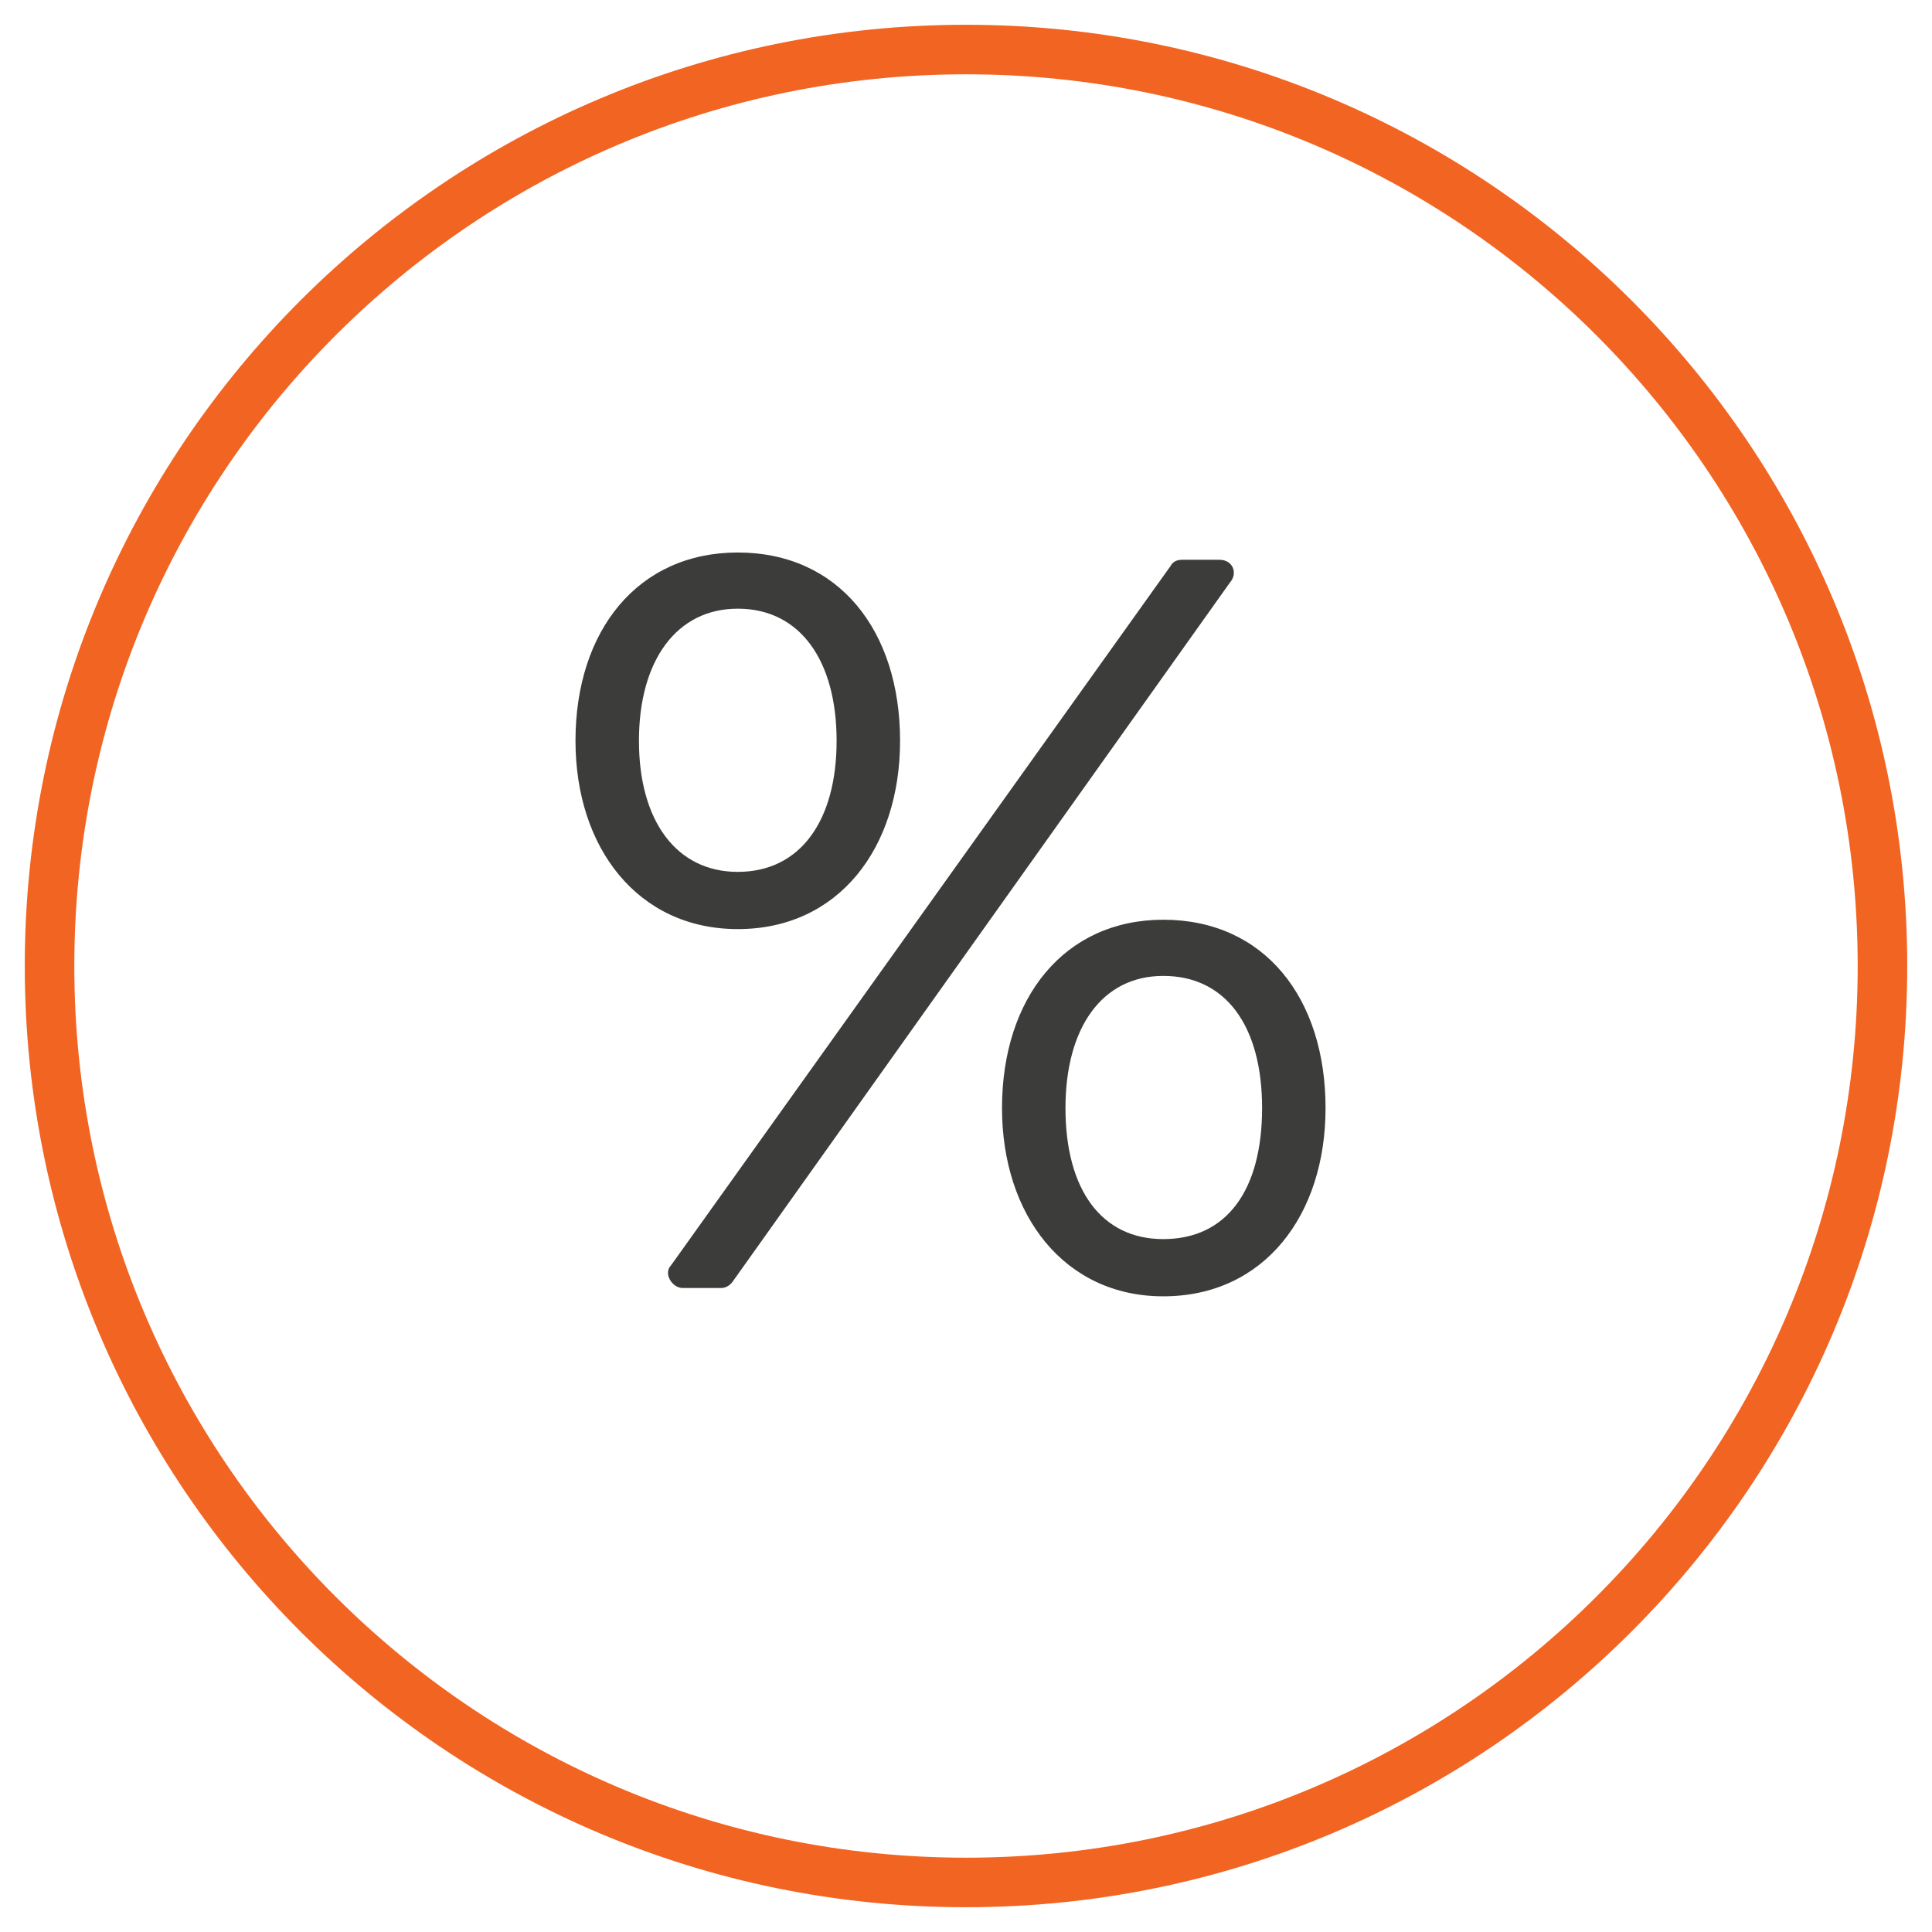 <svg width="39" height="39" viewBox="0 0 39 39" fill="none" xmlns="http://www.w3.org/2000/svg">
<path d="M13.549 25.538C13.381 25.706 13.57 26 13.78 26H14.557C14.641 26 14.725 25.958 14.788 25.874L24.826 11.762C24.994 11.573 24.889 11.3 24.616 11.3H23.86C23.755 11.3 23.671 11.342 23.629 11.426L13.549 25.538ZM11.617 14.954C11.617 17.117 12.877 18.755 14.893 18.755C16.93 18.755 18.169 17.117 18.169 14.954C18.169 12.728 16.93 11.153 14.893 11.153C12.877 11.153 11.617 12.728 11.617 14.954ZM12.898 14.954C12.898 13.337 13.654 12.287 14.893 12.287C16.153 12.287 16.888 13.337 16.888 14.954C16.888 16.571 16.153 17.6 14.893 17.6C13.654 17.6 12.898 16.571 12.898 14.954ZM20.227 22.367C20.227 24.53 21.487 26.168 23.482 26.168C25.519 26.168 26.758 24.53 26.758 22.367C26.758 20.141 25.519 18.566 23.482 18.566C21.487 18.566 20.227 20.141 20.227 22.367ZM21.508 22.367C21.508 20.75 22.243 19.7 23.482 19.7C24.742 19.7 25.477 20.708 25.477 22.367C25.477 24.026 24.763 25.013 23.482 25.013C22.243 25.013 21.508 24.026 21.508 22.367Z" fill="#3C3C3B"/>
<path d="M19.5 38C29.717 38 38 29.717 38 19.5C38 9.283 29.717 1 19.5 1C9.283 1 1 9.283 1 19.5C1 29.717 9.283 38 19.5 38Z" stroke="#F26422" stroke-linecap="round" stroke-linejoin="round"/>
</svg>
